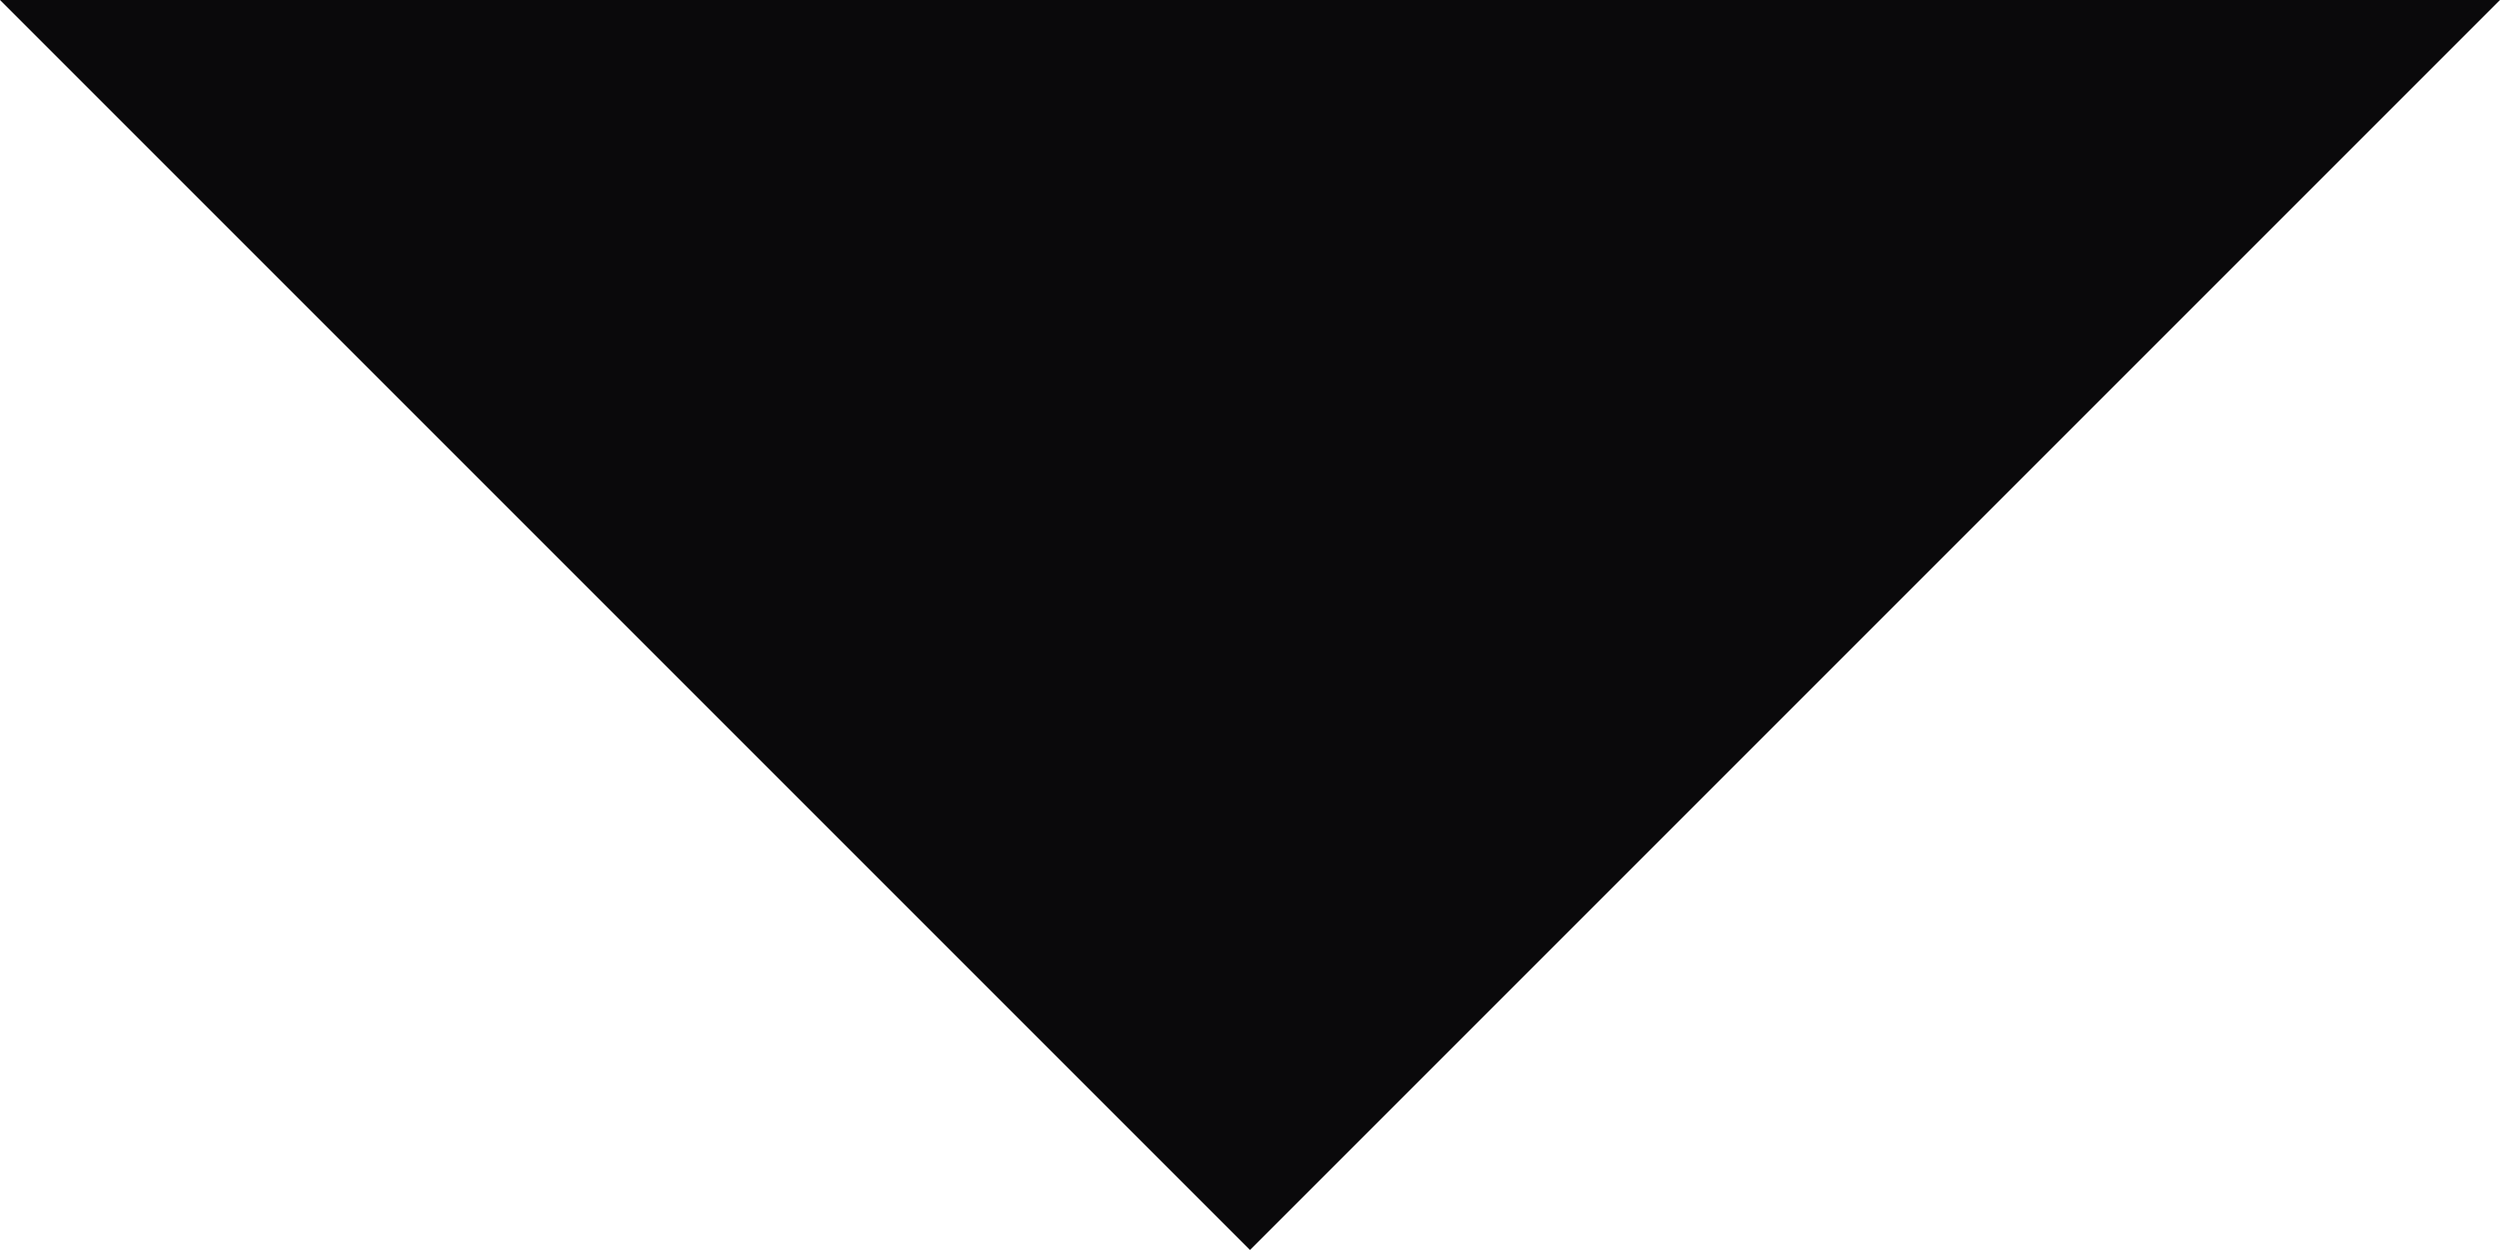 <svg xmlns="http://www.w3.org/2000/svg" xmlns:xlink="http://www.w3.org/1999/xlink" width="8" height="4" viewBox="0 0 8 4"><defs><clipPath id="a"><path d="M0,0H8V4H0Z" fill="none"/></clipPath></defs><path d="M0,0H8V4H0Z" fill="none"/><g clip-path="url(#a)"><path d="M0,0,4,4,8,0H0" fill="#0a090b"/></g></svg>